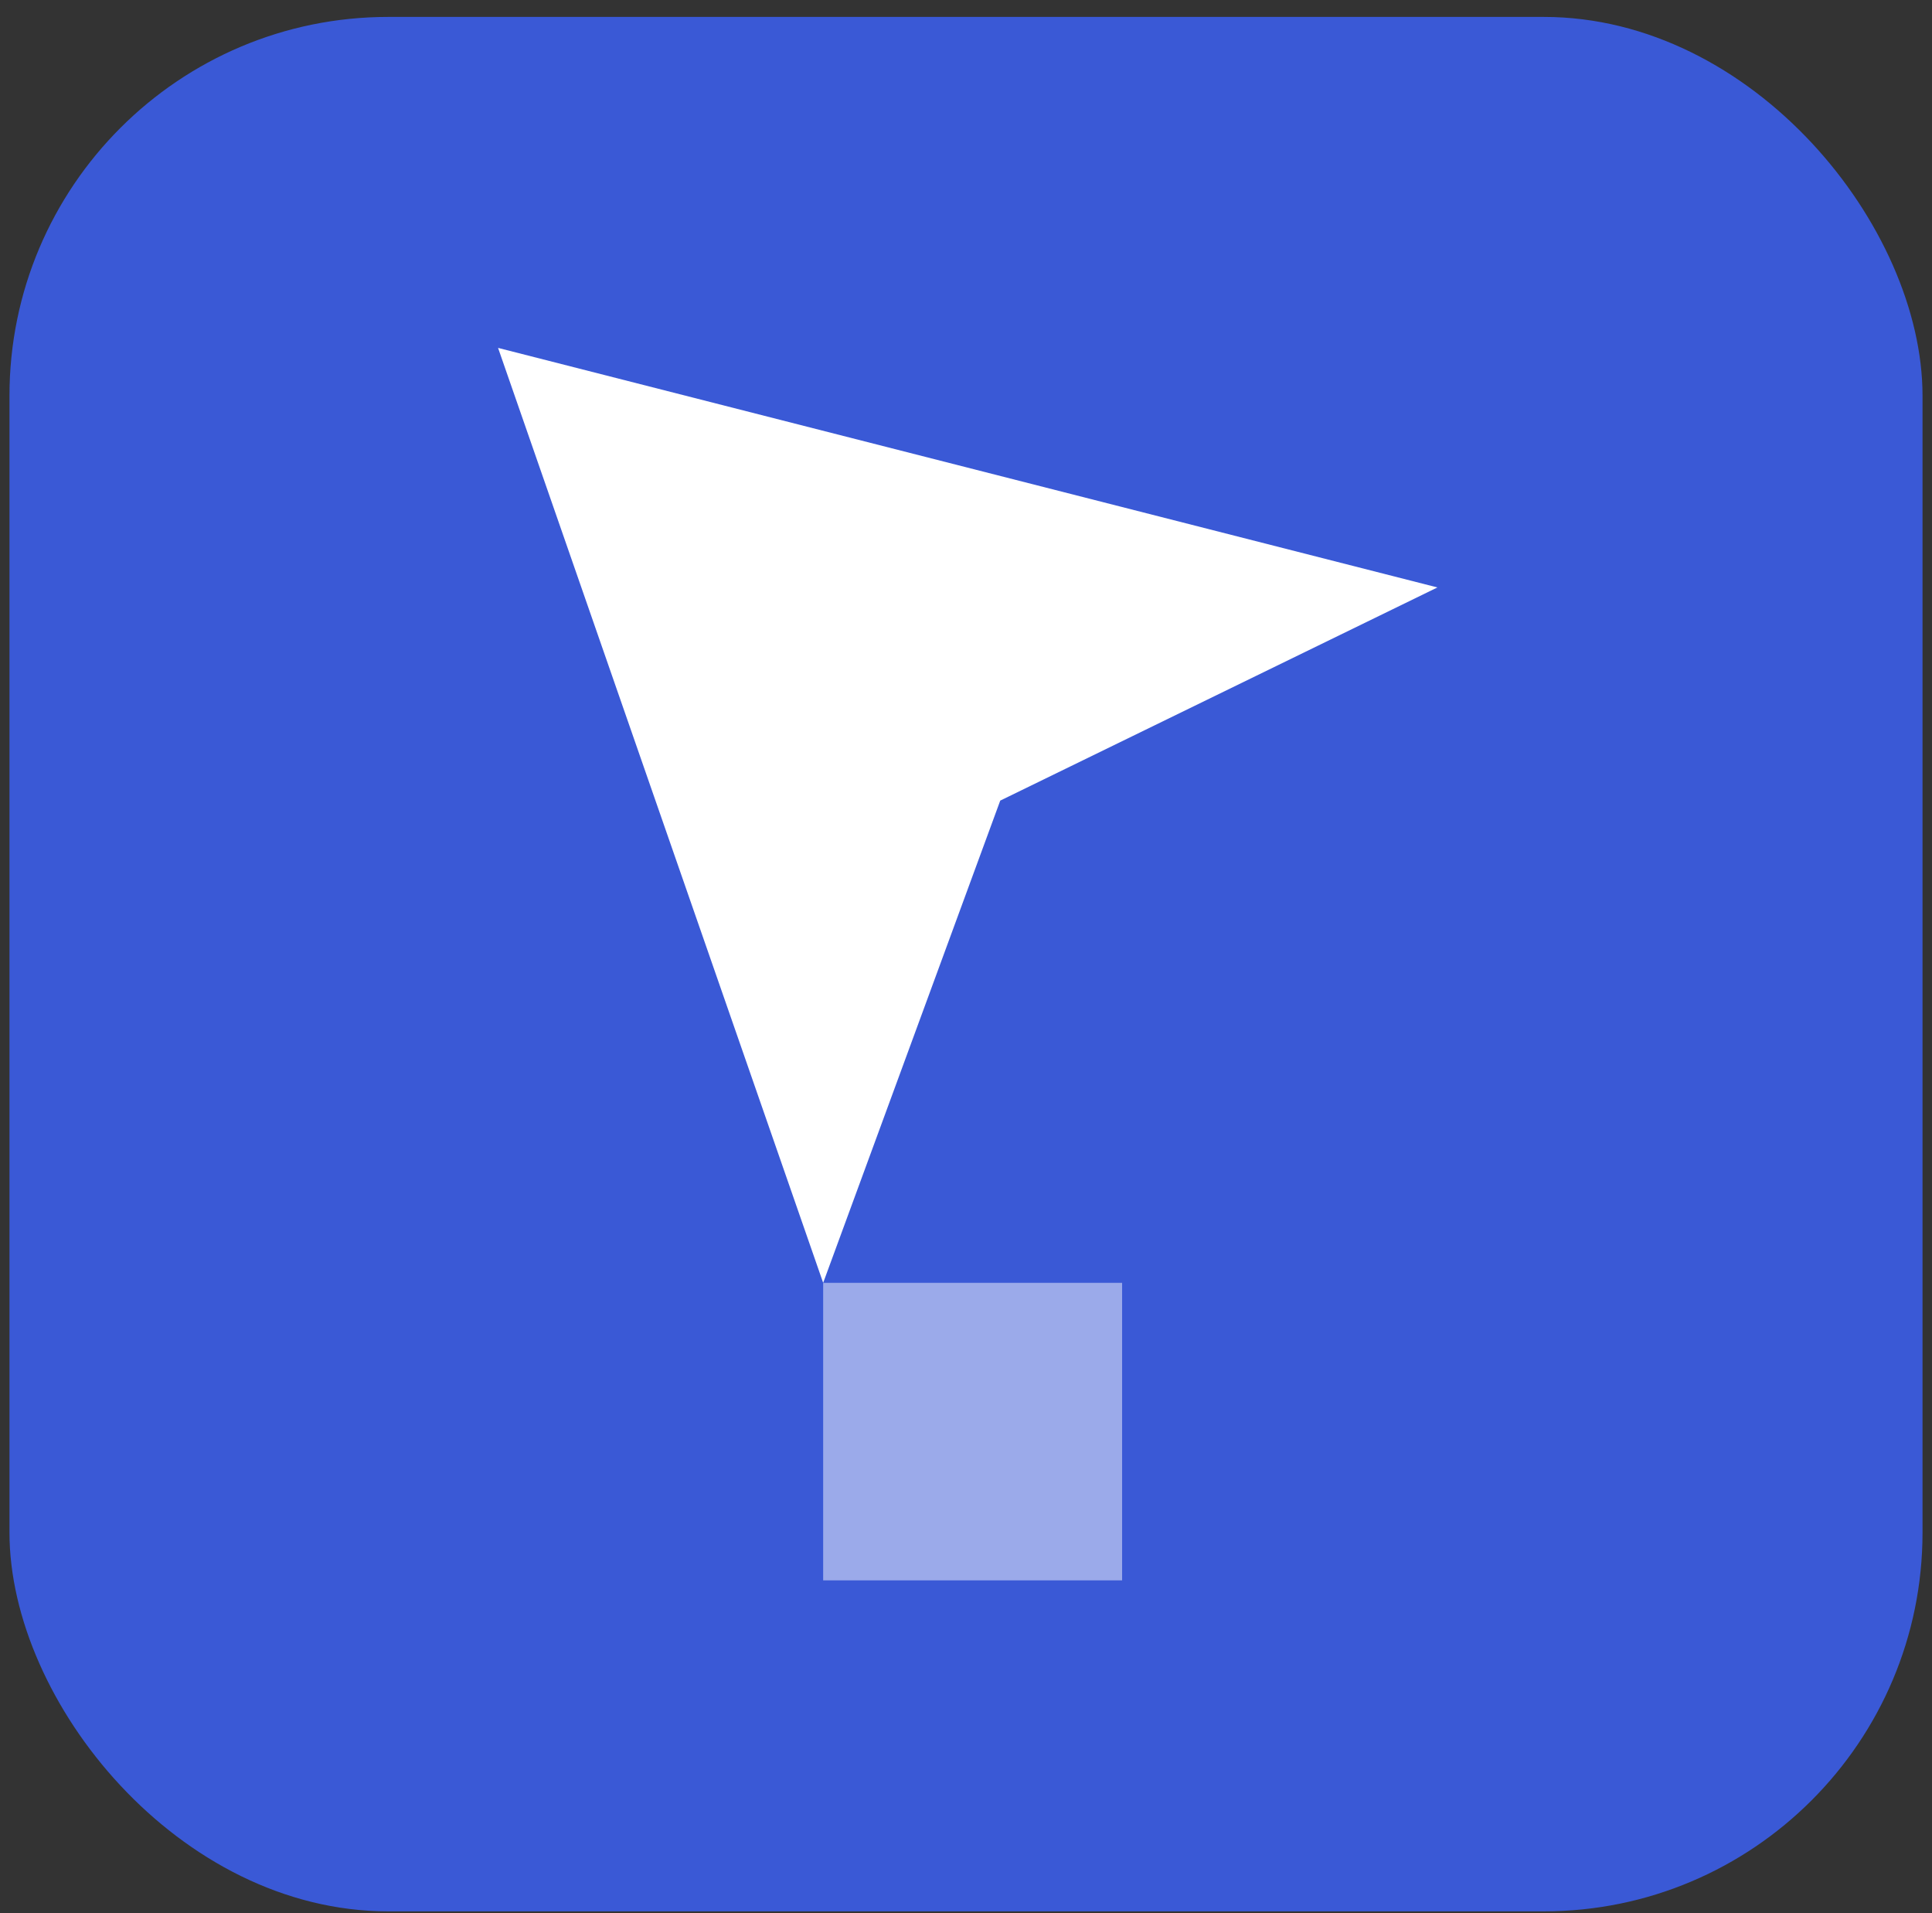 <svg width="102" height="101" viewBox="0 0 102 101" fill="none" xmlns="http://www.w3.org/2000/svg">
  <rect x="0" y="0" width="102" height="101" fill="#333333" stroke="none"/>
  <rect x="0.5" y="0.893" width="101" height="100" rx="20" fill="#3A59D6"/>
  <path opacity="0.7" d="M59.242 67.716H43.459V83.422H59.242V67.716Z" fill="white" fill-opacity="0.7"/>
  <path d="M75.889 31.009L52.808 42.261L43.459 67.716L26.295 18.364L75.889 31.009Z" fill="white"/>
</svg>
